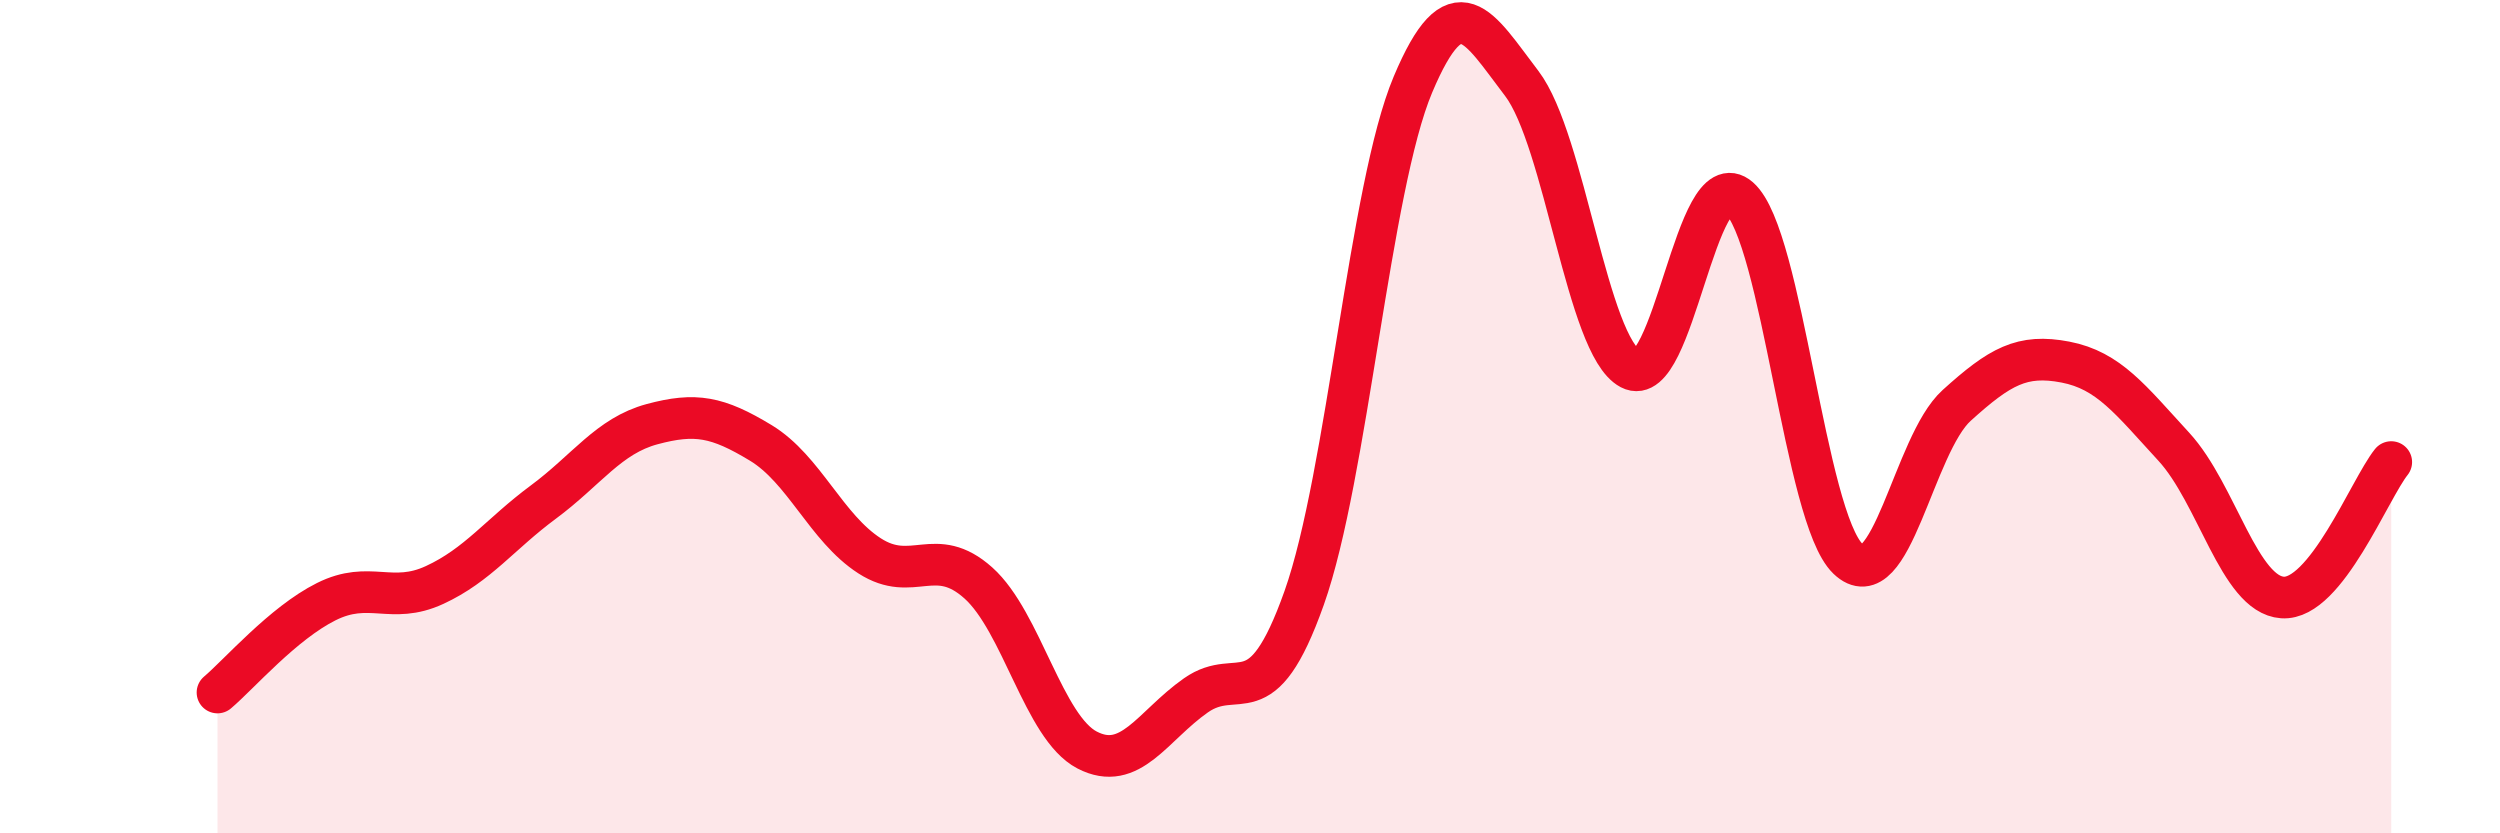 
    <svg width="60" height="20" viewBox="0 0 60 20" xmlns="http://www.w3.org/2000/svg">
      <path
        d="M 5.22,16.62 C 5.74,16.18 6.79,14.96 7.83,14.44 C 8.87,13.92 9.39,14.52 10.43,14.04 C 11.47,13.56 12,12.82 13.04,12.05 C 14.08,11.28 14.61,10.46 15.65,10.18 C 16.69,9.9 17.22,10 18.26,10.63 C 19.3,11.26 19.83,12.67 20.87,13.34 C 21.91,14.01 22.44,13.06 23.48,13.99 C 24.52,14.92 25.05,17.46 26.09,18 C 27.13,18.54 27.66,17.42 28.7,16.69 C 29.74,15.96 30.26,17.28 31.3,14.35 C 32.34,11.42 32.87,4.5 33.91,2.03 C 34.95,-0.44 35.48,0.64 36.52,2 C 37.56,3.36 38.09,8.3 39.13,8.85 C 40.17,9.4 40.7,3.84 41.74,4.75 C 42.78,5.66 43.31,12.41 44.35,13.41 C 45.39,14.41 45.92,10.67 46.96,9.73 C 48,8.79 48.53,8.49 49.57,8.69 C 50.61,8.89 51.13,9.59 52.17,10.72 C 53.21,11.85 53.74,14.27 54.78,14.34 C 55.82,14.41 56.87,11.74 57.39,11.09L57.39 20L5.22 20Z"
        fill="#EB0A25"
        opacity="0.1"
        stroke-linecap="round"
        stroke-linejoin="round"
      />
      <path
        d="M 5.22,16.62 C 5.74,16.18 6.79,14.96 7.83,14.44 C 8.87,13.92 9.39,14.52 10.43,14.04 C 11.47,13.56 12,12.82 13.04,12.05 C 14.08,11.28 14.61,10.46 15.65,10.18 C 16.69,9.9 17.22,10 18.26,10.63 C 19.3,11.26 19.83,12.67 20.87,13.34 C 21.91,14.01 22.44,13.06 23.48,13.99 C 24.52,14.92 25.05,17.46 26.09,18 C 27.13,18.54 27.66,17.42 28.7,16.69 C 29.74,15.96 30.26,17.28 31.3,14.35 C 32.34,11.42 32.87,4.5 33.91,2.03 C 34.95,-0.44 35.48,0.64 36.52,2 C 37.56,3.36 38.09,8.3 39.13,8.85 C 40.17,9.4 40.7,3.84 41.74,4.75 C 42.78,5.66 43.31,12.41 44.35,13.41 C 45.39,14.41 45.92,10.67 46.96,9.73 C 48,8.79 48.53,8.49 49.57,8.69 C 50.61,8.89 51.13,9.59 52.17,10.72 C 53.21,11.85 53.74,14.27 54.78,14.34 C 55.82,14.41 56.87,11.74 57.39,11.09"
        stroke="#EB0A25"
        stroke-width="1"
        fill="none"
        stroke-linecap="round"
        stroke-linejoin="round"
      />
    </svg>
  